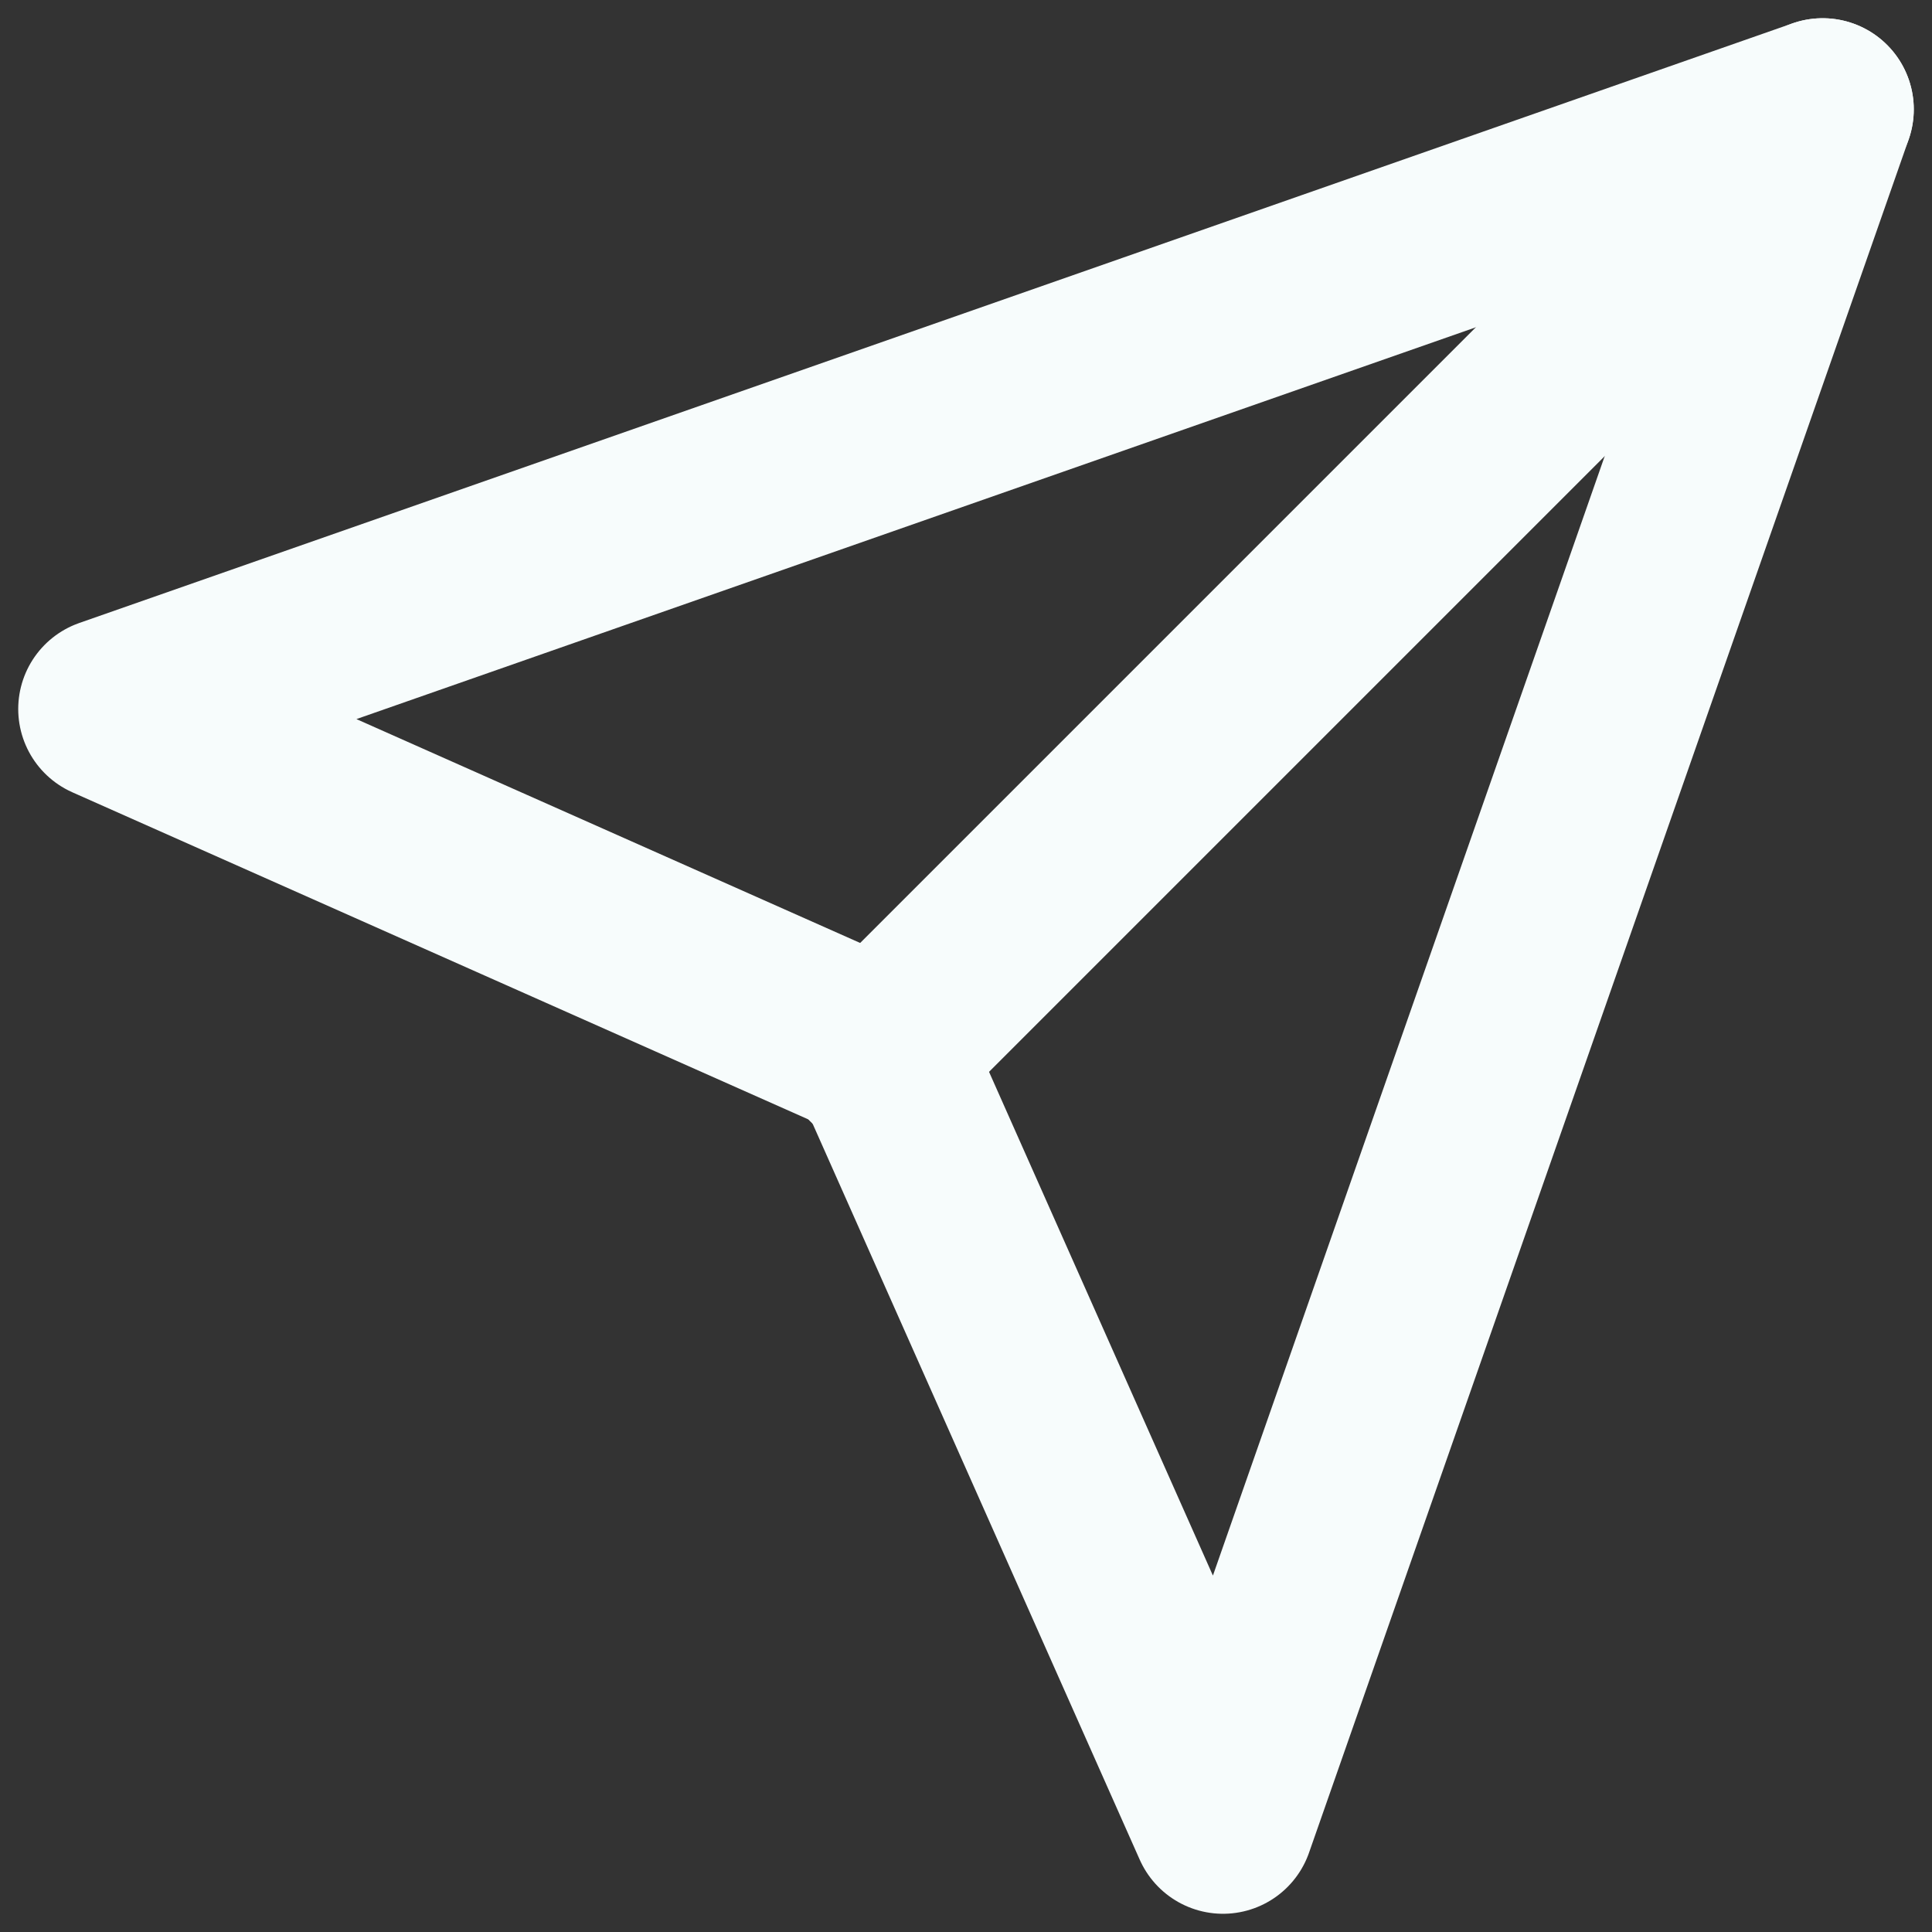 <?xml version="1.0" encoding="UTF-8"?>
<svg width="53px" height="53px" viewBox="0 0 53 53" version="1.1" xmlns="http://www.w3.org/2000/svg" xmlns:xlink="http://www.w3.org/1999/xlink">
    <rect x="0" y="0" width="53" height="53" fill="#333333" stroke="none"/>
    <title>Group 3</title>
    <g id="Page-1" stroke="none" stroke-width="1" fill="none" fill-rule="evenodd" stroke-linecap="round" stroke-linejoin="round">
        <g id="Sub-vertical-page" transform="translate(-1368, -1515)" stroke="#F7FCFC" stroke-width="5">
            <g id="Group-3" transform="translate(1371, 1518)">
                <line x1="47" y1="0" x2="21" y2="26" id="Path"></line>
                <polygon id="Path" points="47 0 30.55 47 21.15 25.85 0 16.45"></polygon>
            </g>
        </g>
    </g>
</svg>